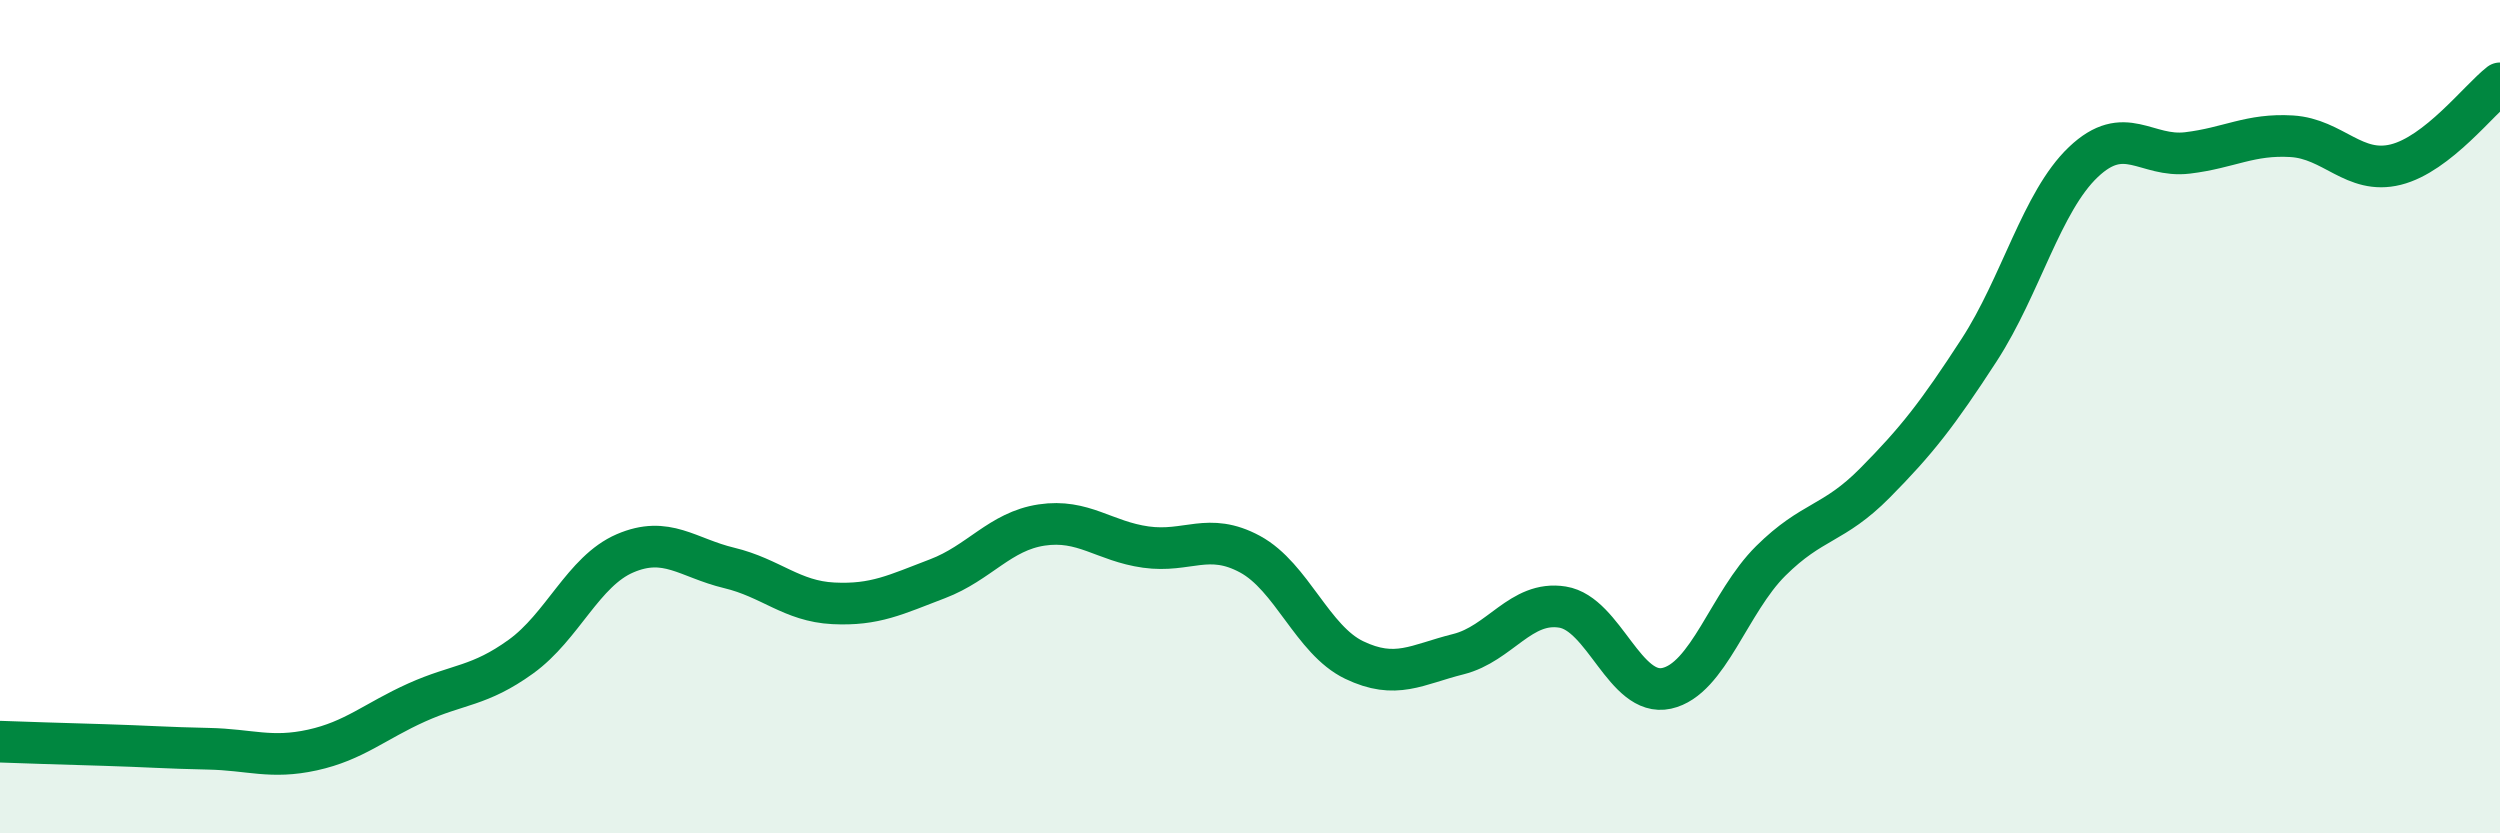 
    <svg width="60" height="20" viewBox="0 0 60 20" xmlns="http://www.w3.org/2000/svg">
      <path
        d="M 0,17.8 C 0.5,17.82 1.5,17.85 2.5,17.88 C 3.5,17.91 4,17.95 5,17.97 C 6,17.99 6.5,18.22 7.5,18 C 8.5,17.78 9,17.31 10,16.86 C 11,16.41 11.5,16.48 12.5,15.76 C 13.5,15.04 14,13.71 15,13.28 C 16,12.85 16.5,13.39 17.5,13.63 C 18.5,13.87 19,14.43 20,14.48 C 21,14.53 21.5,14.27 22.5,13.89 C 23.5,13.51 24,12.75 25,12.6 C 26,12.45 26.5,12.99 27.5,13.13 C 28.5,13.27 29,12.76 30,13.3 C 31,13.84 31.5,15.36 32.5,15.84 C 33.5,16.32 34,15.95 35,15.7 C 36,15.45 36.5,14.41 37.5,14.57 C 38.5,14.73 39,16.74 40,16.52 C 41,16.3 41.5,14.45 42.5,13.46 C 43.5,12.47 44,12.6 45,11.59 C 46,10.58 46.5,9.94 47.5,8.4 C 48.5,6.86 49,4.84 50,3.89 C 51,2.94 51.5,3.79 52.5,3.67 C 53.5,3.55 54,3.21 55,3.27 C 56,3.33 56.5,4.2 57.5,3.95 C 58.5,3.7 59.5,2.39 60,2L60 20L0 20Z"
        fill="#008740"
        opacity="0.1"
        stroke-linecap="round"
        stroke-linejoin="round"
      />
      <path
        d="M 0,17.8 C 0.5,17.82 1.5,17.85 2.5,17.88 C 3.5,17.91 4,17.95 5,17.97 C 6,17.99 6.5,18.22 7.5,18 C 8.5,17.78 9,17.31 10,16.86 C 11,16.41 11.5,16.48 12.5,15.76 C 13.5,15.04 14,13.71 15,13.28 C 16,12.85 16.5,13.39 17.5,13.63 C 18.5,13.87 19,14.43 20,14.48 C 21,14.53 21.5,14.27 22.5,13.89 C 23.5,13.51 24,12.75 25,12.6 C 26,12.45 26.5,12.99 27.5,13.13 C 28.5,13.27 29,12.76 30,13.3 C 31,13.84 31.5,15.36 32.5,15.84 C 33.5,16.32 34,15.95 35,15.7 C 36,15.45 36.5,14.41 37.5,14.57 C 38.5,14.73 39,16.74 40,16.52 C 41,16.3 41.5,14.45 42.5,13.46 C 43.5,12.47 44,12.6 45,11.59 C 46,10.58 46.5,9.94 47.5,8.4 C 48.5,6.86 49,4.84 50,3.89 C 51,2.94 51.5,3.79 52.5,3.67 C 53.5,3.55 54,3.21 55,3.27 C 56,3.33 56.5,4.2 57.5,3.95 C 58.5,3.7 59.5,2.39 60,2"
        stroke="#008740"
        stroke-width="1"
        fill="none"
        stroke-linecap="round"
        stroke-linejoin="round"
      />
    </svg>
  